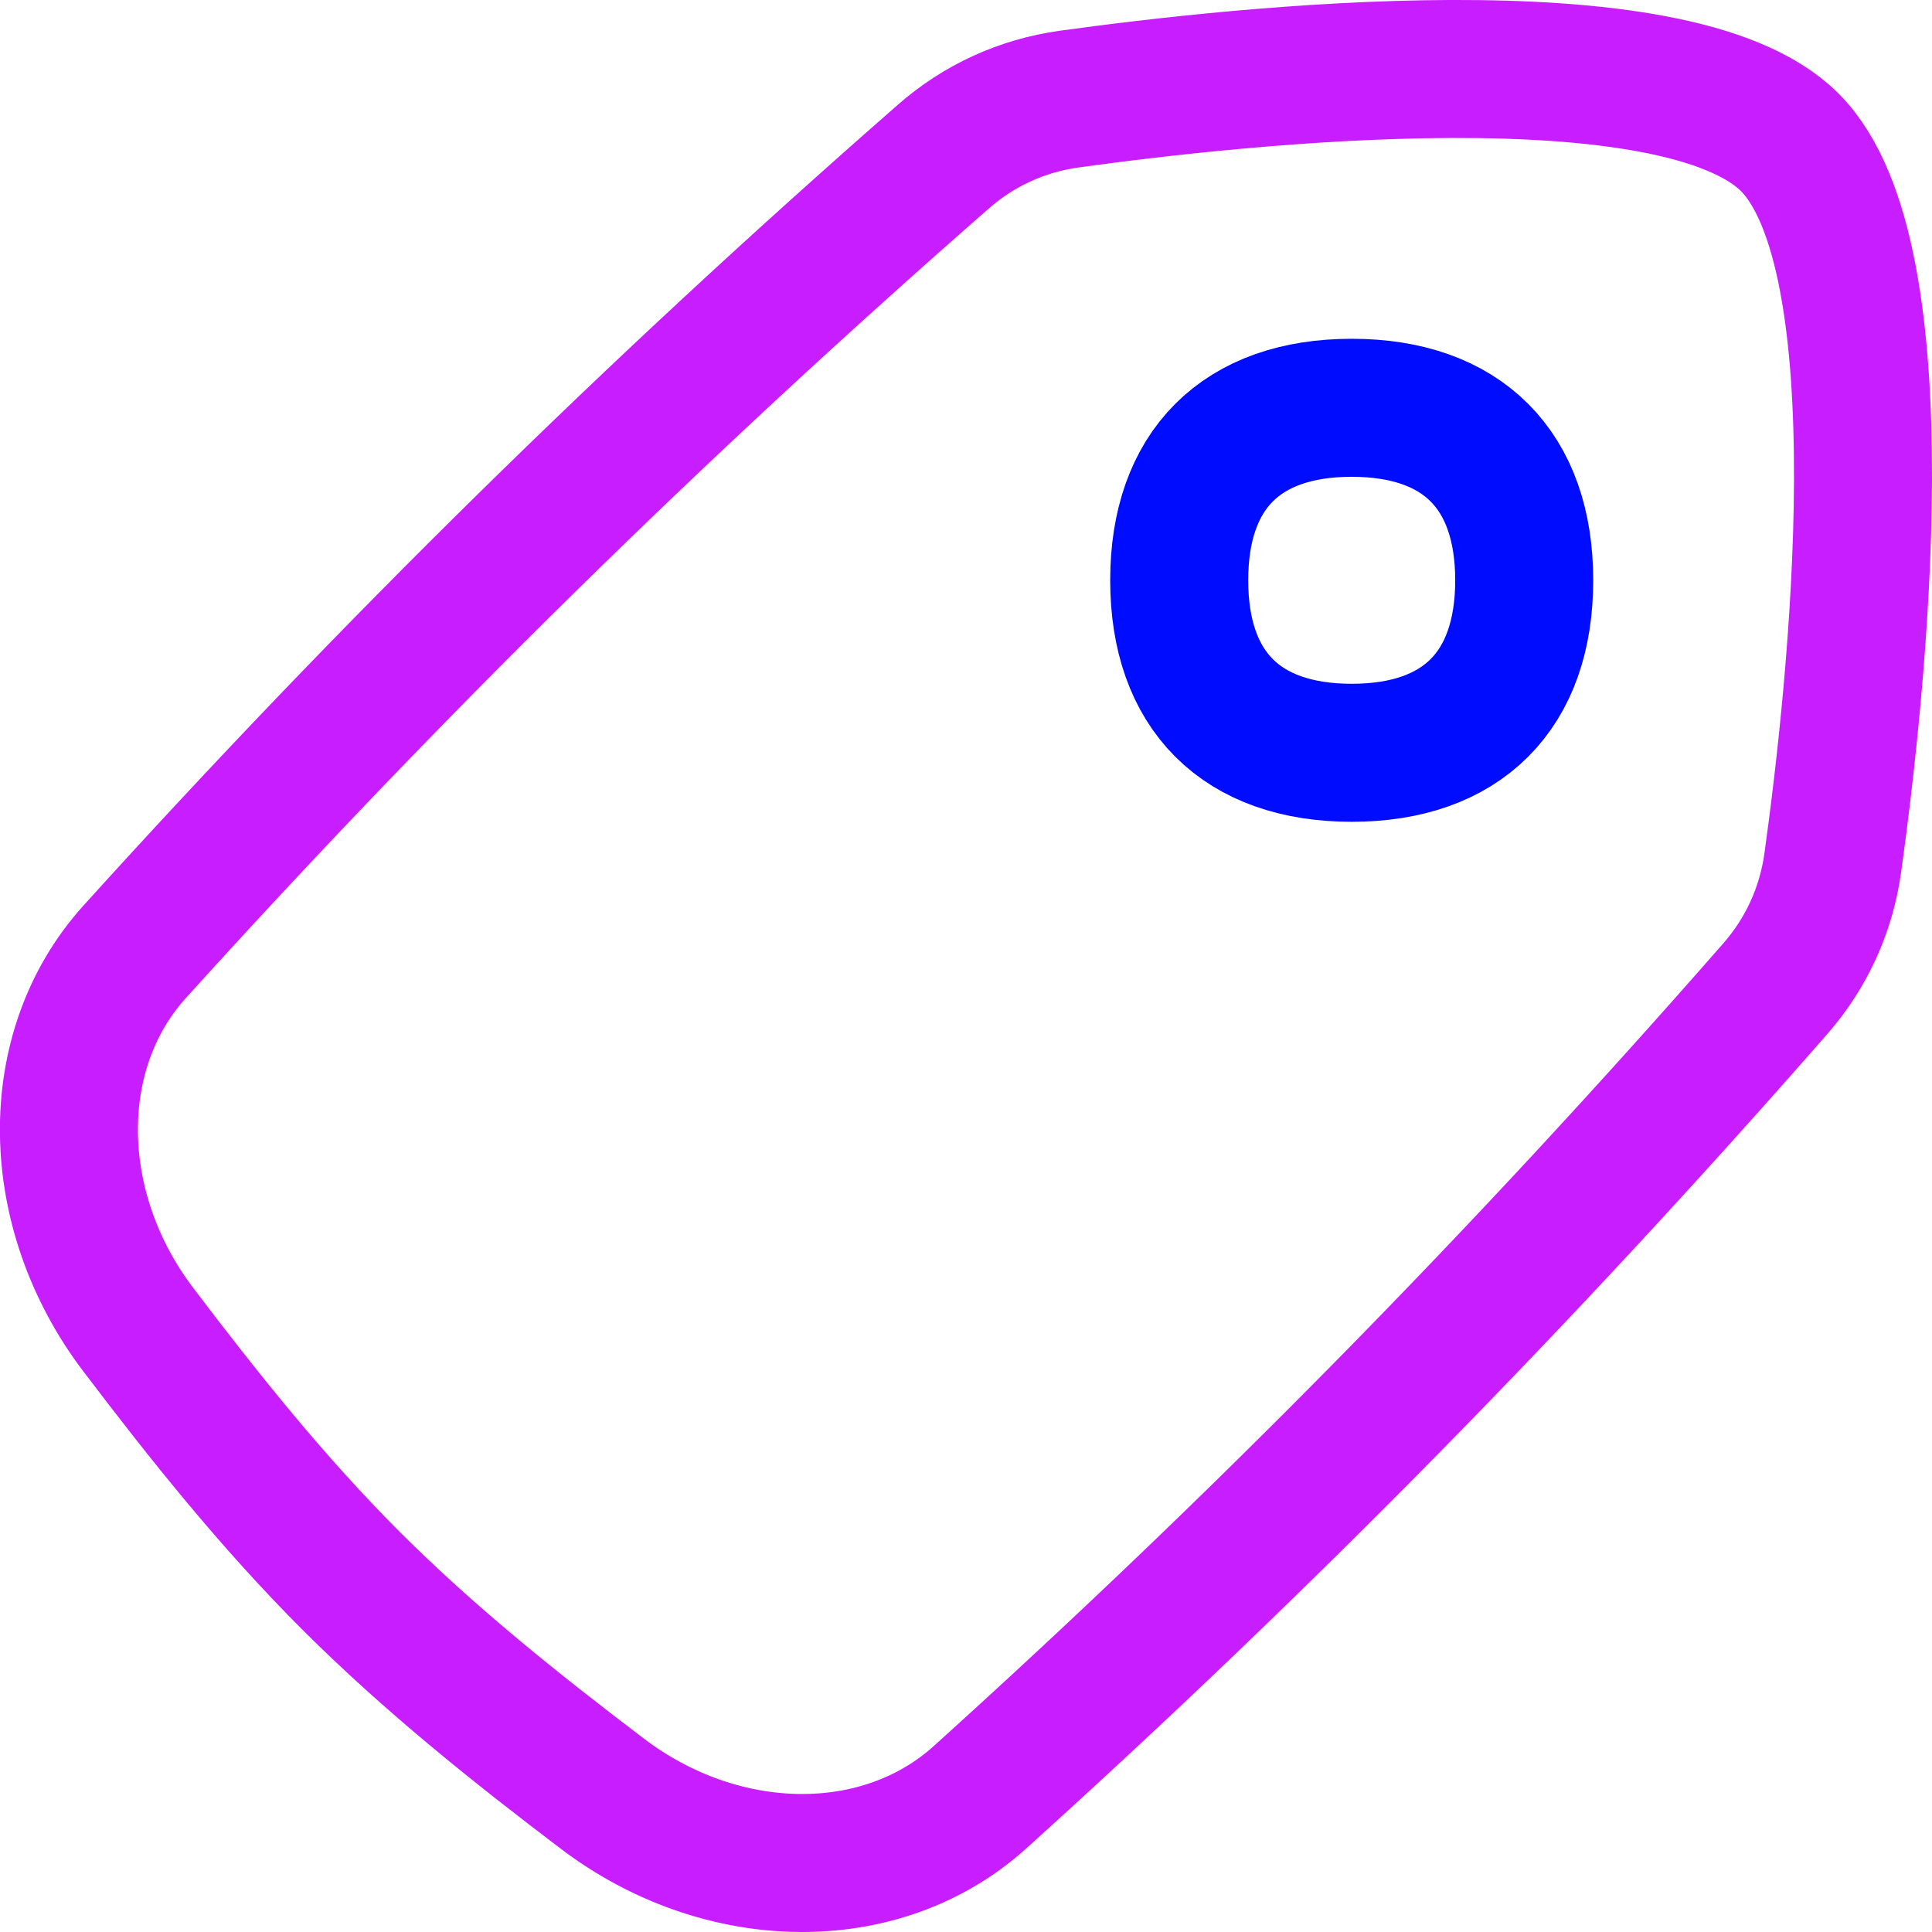 <svg xmlns="http://www.w3.org/2000/svg" fill="none" viewBox="0 0 14 14" id="Tag--Streamline-Flex-Neon">
  <desc>
    Tag Streamline Icon: https://streamlinehq.com
  </desc>
  <g id="tag--tags-bookmark-favorite">
    <path id="Intersect" stroke="#c71dff" stroke-linecap="round" stroke-linejoin="round" d="M7.101 13.024c-0.719 0.649 -1.874 0.629 -2.737 -0.027 -0.622 -0.472 -1.247 -0.97 -1.82 -1.542 -0.572 -0.572 -1.07 -1.198 -1.542 -1.82 -0.655 -0.863 -0.676 -2.018 -0.027 -2.737C2.825 4.852 4.743 2.966 6.837 1.134c0.253 -0.222 0.565 -0.368 0.912 -0.416C9.004 0.544 12.143 0.206 12.969 1.031c0.825 0.825 0.487 3.964 0.312 5.221 -0.048 0.346 -0.194 0.658 -0.416 0.912 -1.832 2.094 -3.717 4.012 -5.764 5.86Z" stroke-width="1"></path>
    <path id="Vector" stroke="#000cfe" stroke-linecap="round" stroke-linejoin="round" d="M9.795 5.455c-0.8 0 -1.25 -0.45 -1.25 -1.25s0.45 -1.25 1.25 -1.25c0.8 0 1.25 0.45 1.25 1.25s-0.45 1.25 -1.25 1.25Z" stroke-width="1"></path>
  </g>
</svg>